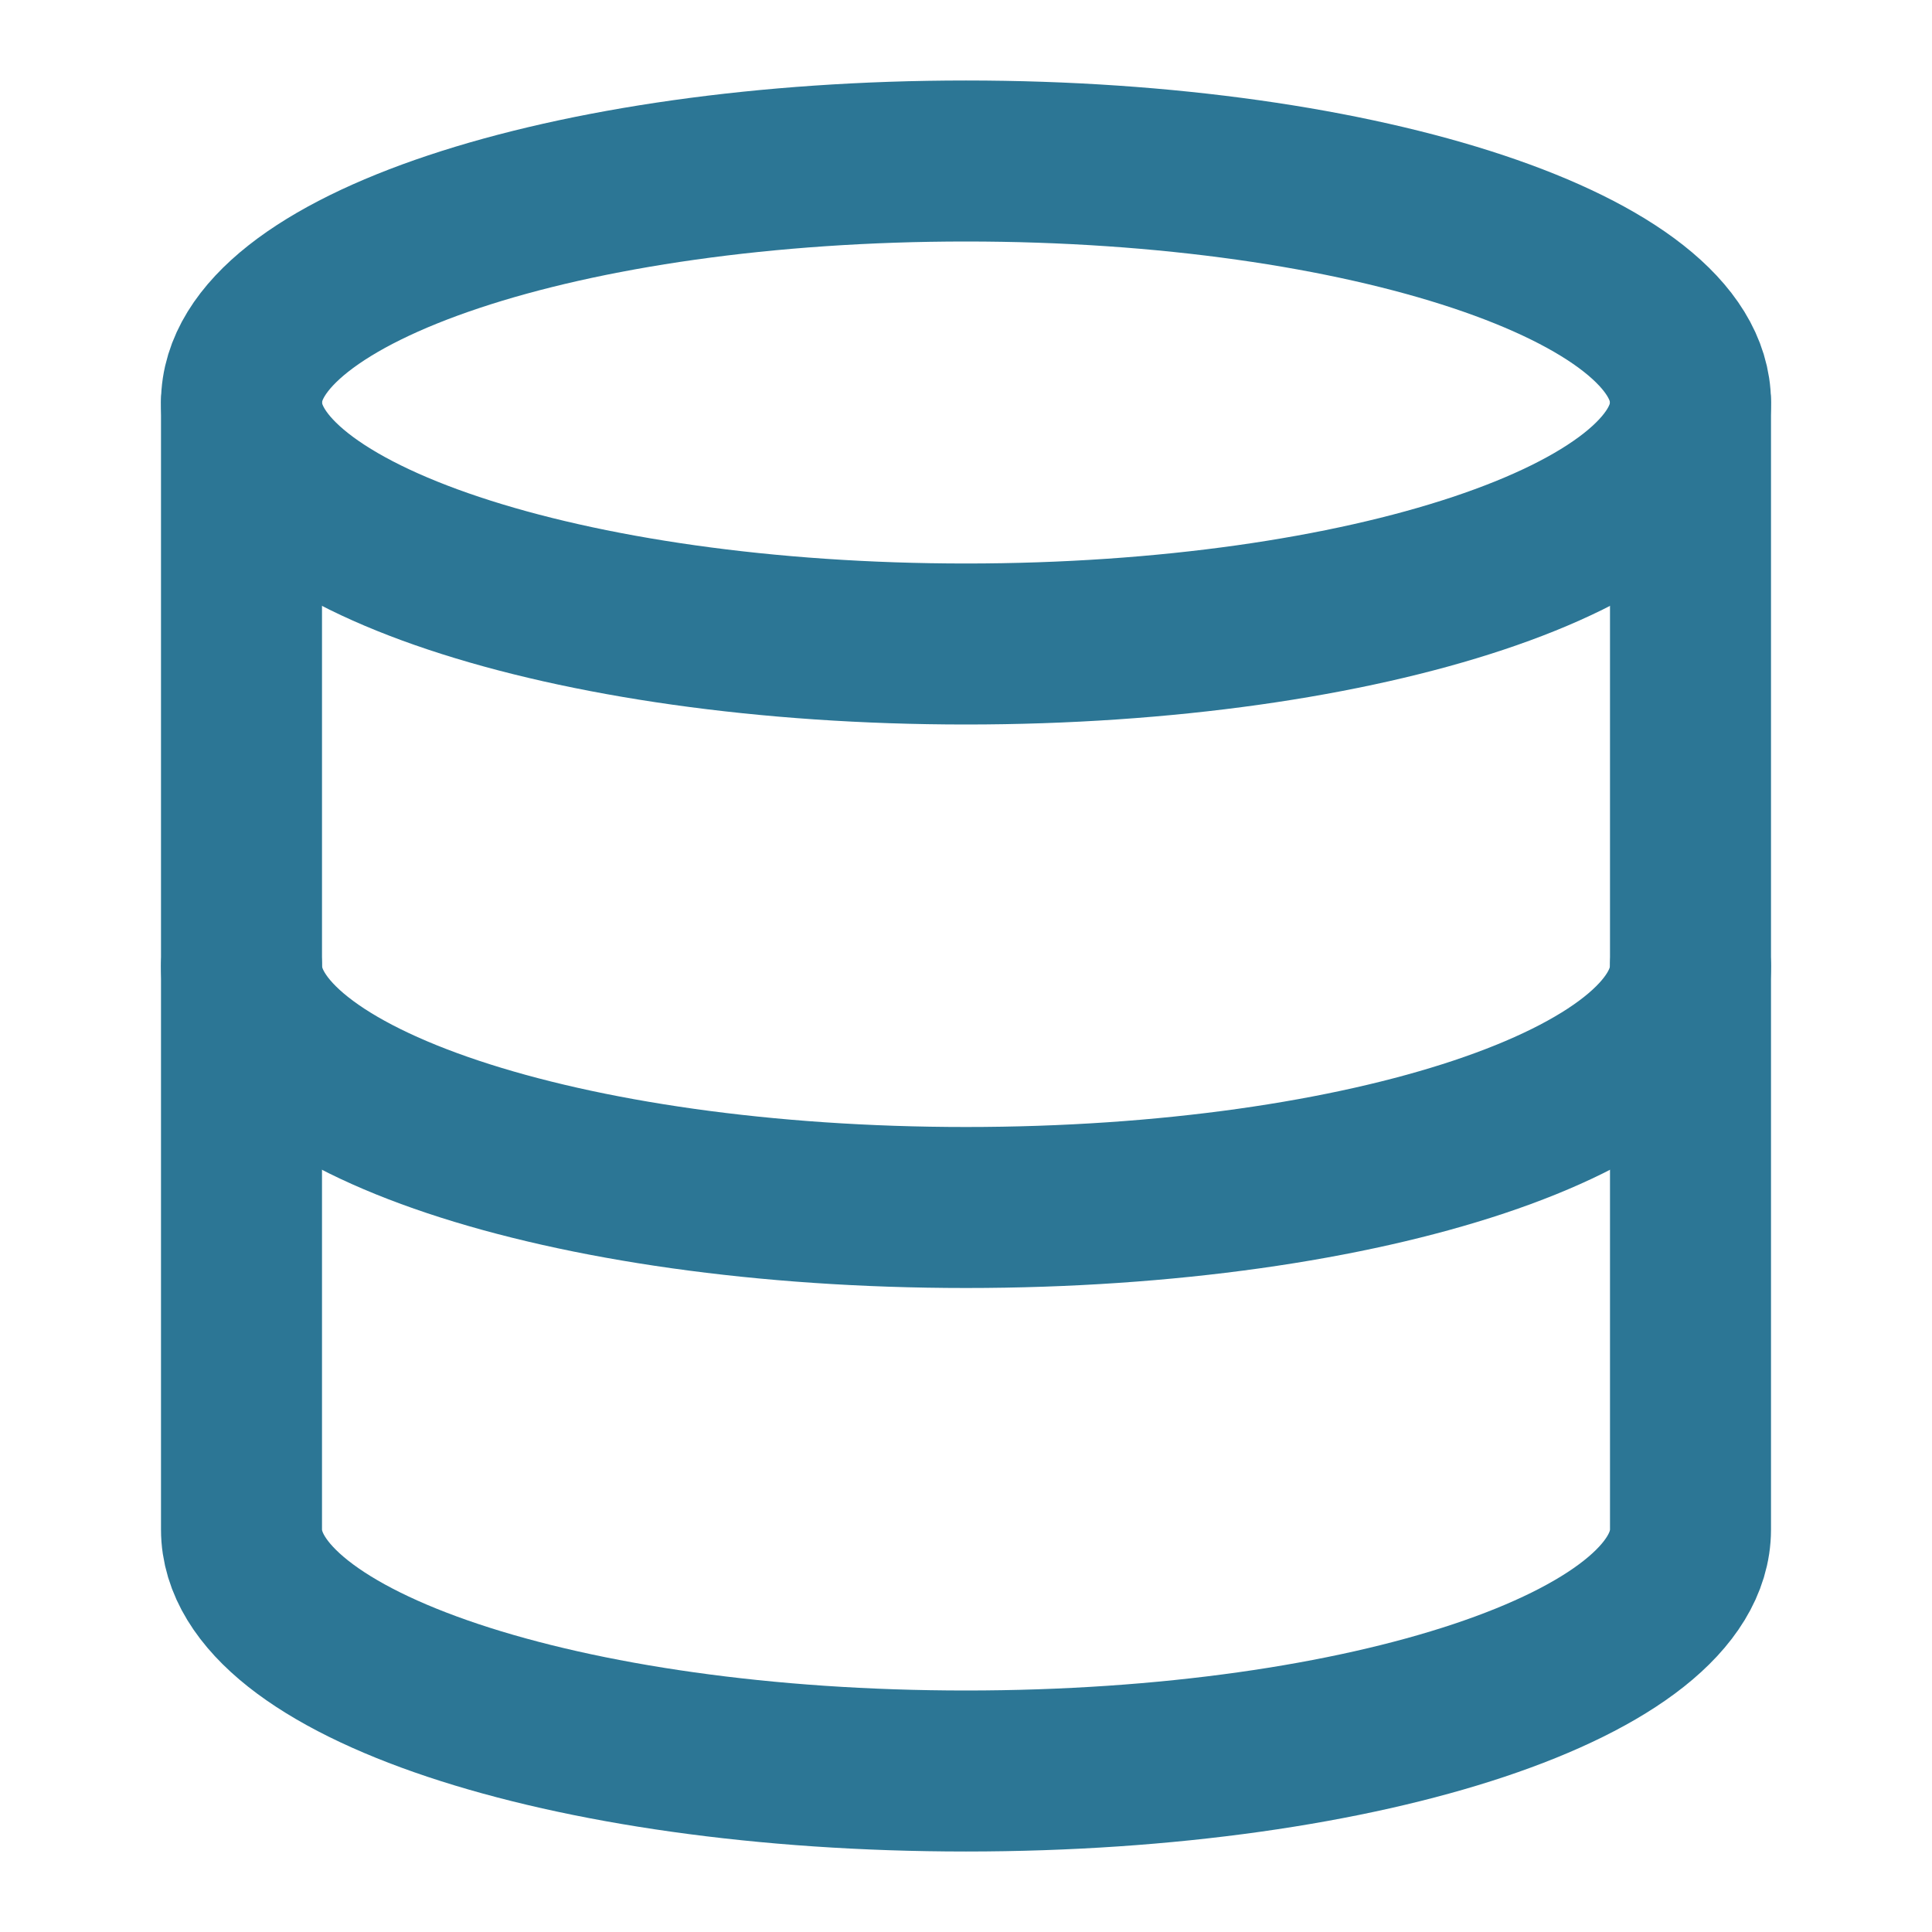 <?xml version="1.0" encoding="UTF-8"?>
<svg xmlns="http://www.w3.org/2000/svg" width="24" height="24" viewBox="0 0 24 24" fill="none">
  <path d="M12 8C16.971 8 21 6.657 21 5C21 3.343 16.971 2 12 2C7.029 2 3 3.343 3 5C3 6.657 7.029 8 12 8Z" stroke="#2C7695" stroke-width="2" stroke-linecap="round" stroke-linejoin="round"></path>
  <path d="M21 12C21 13.66 17 15 12 15C7 15 3 13.66 3 12" stroke="#2C7695" stroke-width="2" stroke-linecap="round" stroke-linejoin="round"></path>
  <path d="M3 5V19C3 20.66 7 22 12 22C17 22 21 20.66 21 19V5" stroke="#2C7695" stroke-width="2" stroke-linecap="round" stroke-linejoin="round"></path>
</svg>

